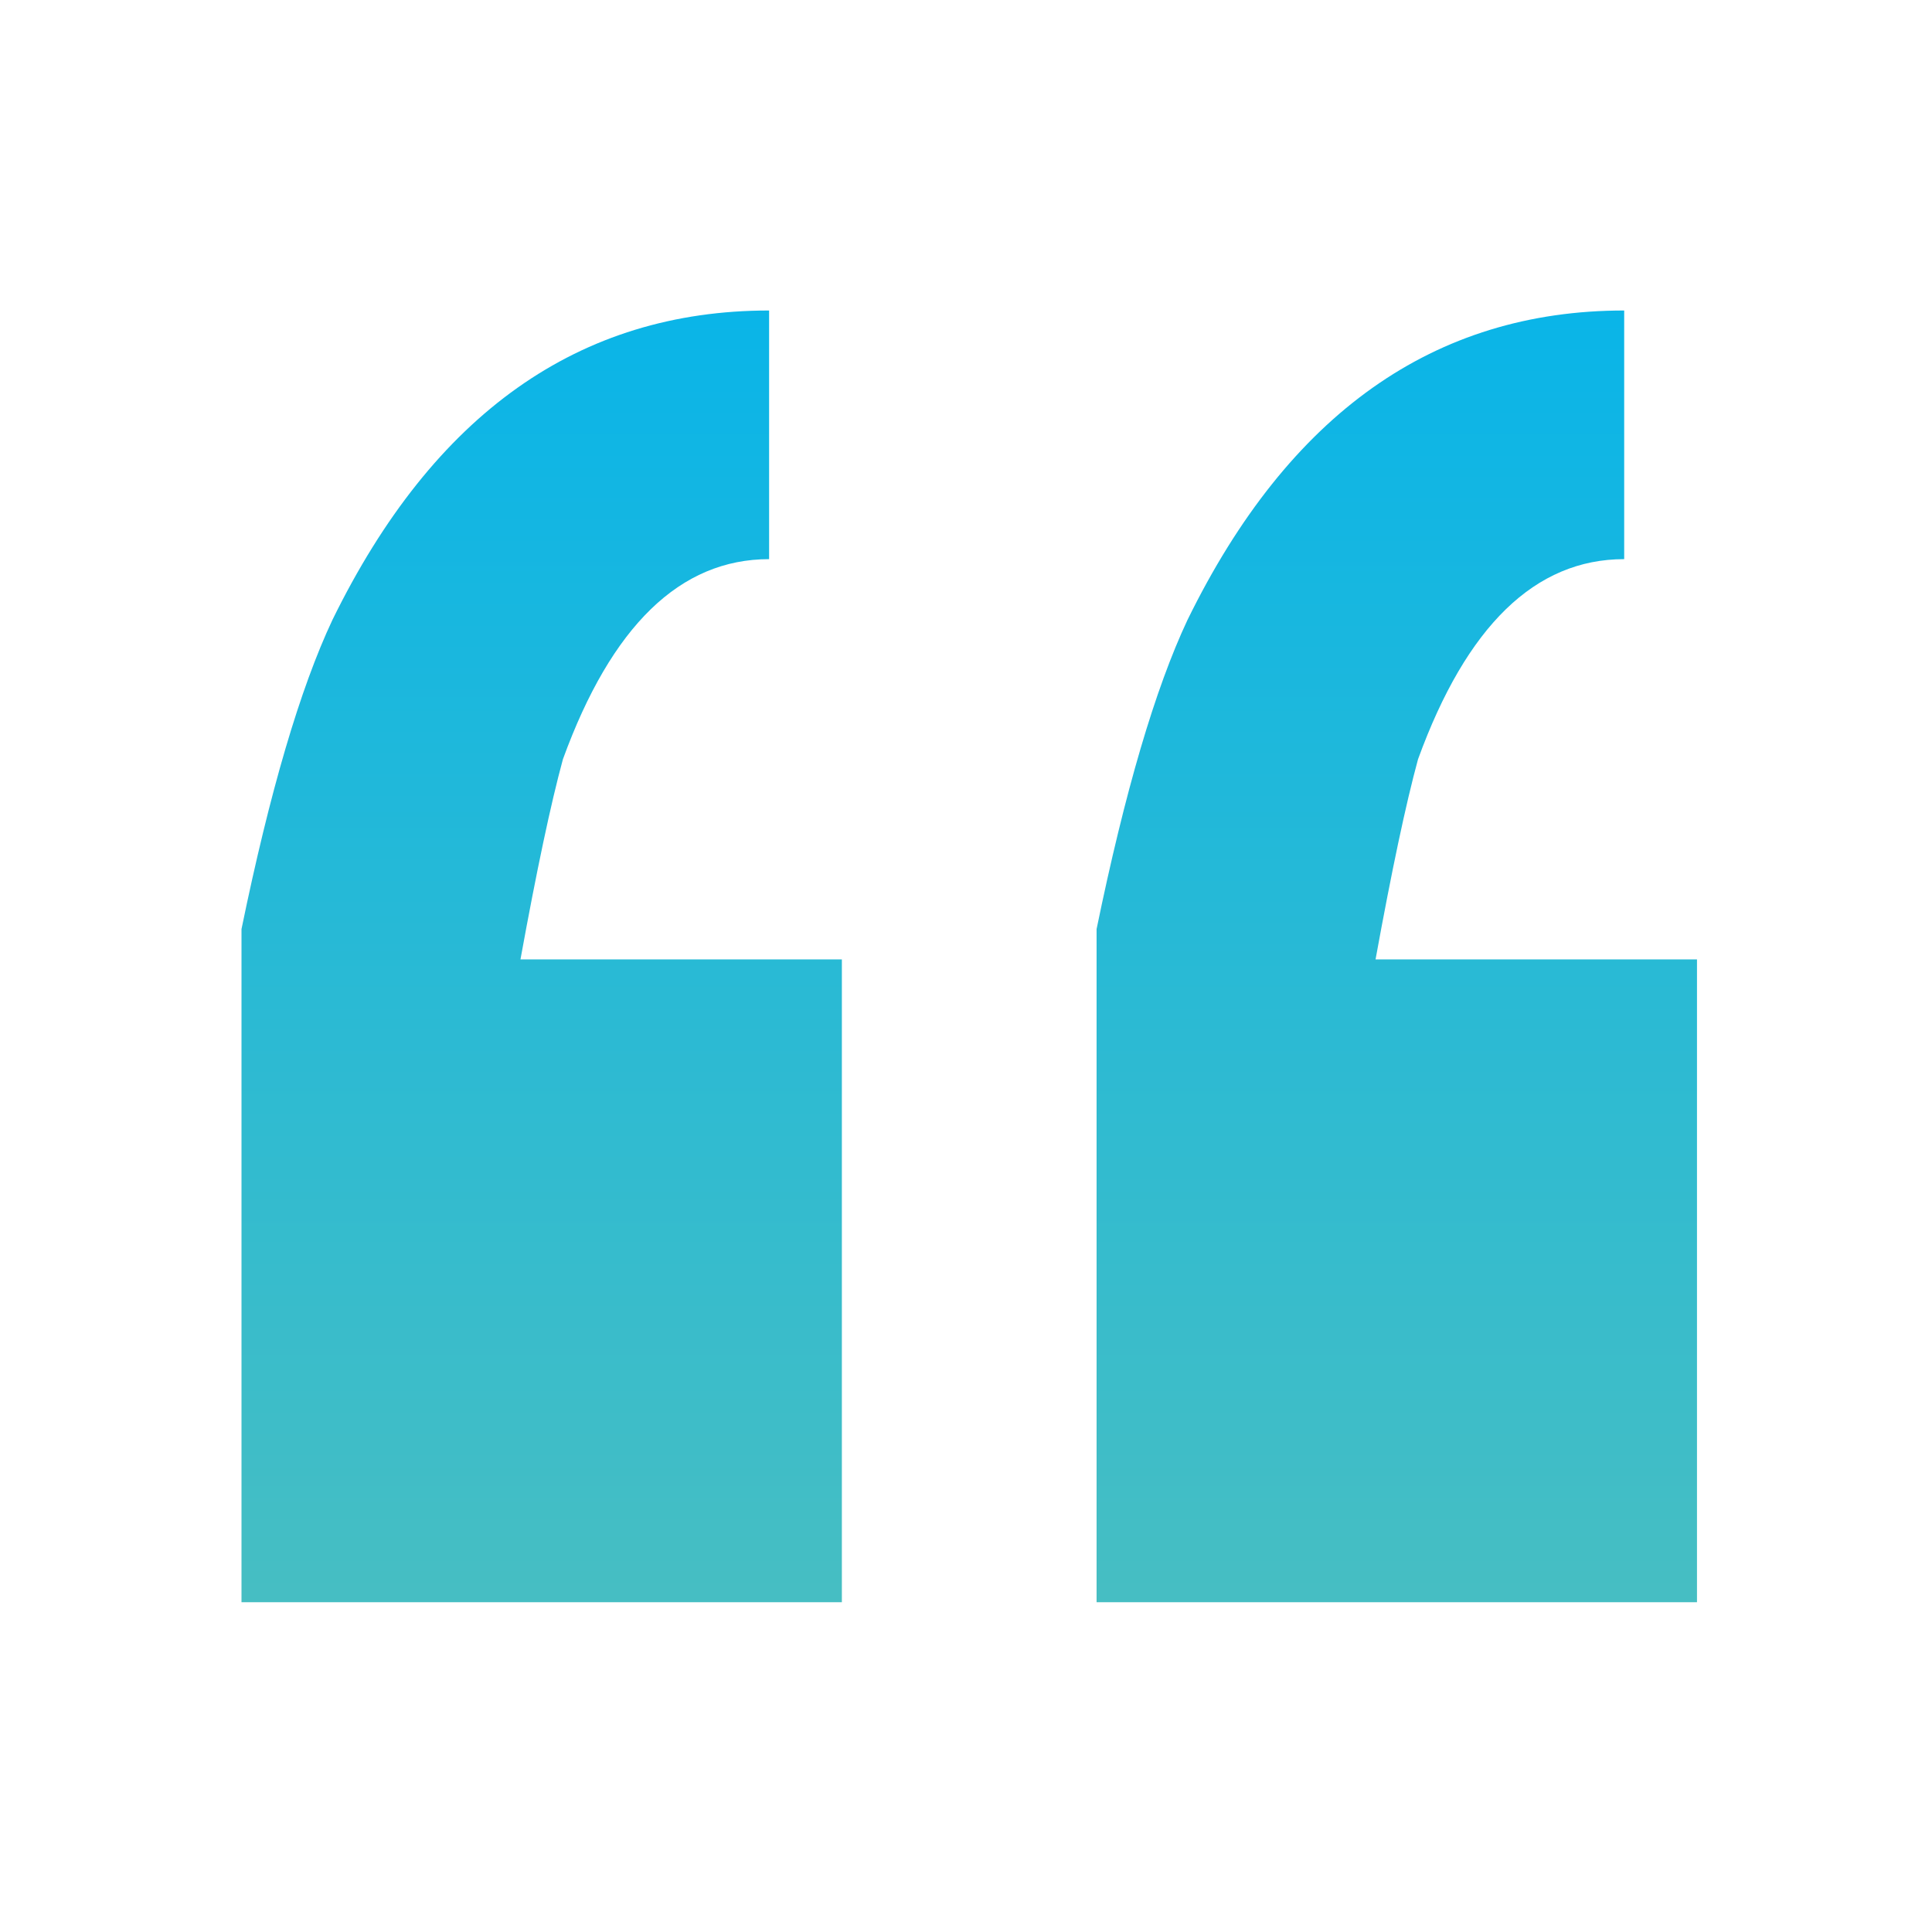 <svg width="56" height="56" viewBox="0 0 56 56" fill="none" xmlns="http://www.w3.org/2000/svg">
<path d="M39.871 27.809H49.188V46.441H31.785V26.93C32.605 22.945 33.484 19.957 34.422 17.965C37.352 11.988 41.57 9 47.078 9V16.207C44.5 16.207 42.508 18.141 41.102 22.008C40.75 23.297 40.34 25.23 39.871 27.809ZM15.086 27.809H24.402V46.441H7V26.93C7.82 22.945 8.699 19.957 9.637 17.965C12.566 11.988 16.785 9 22.293 9V16.207C19.715 16.207 17.723 18.141 16.316 22.008C15.965 23.297 15.555 25.23 15.086 27.809Z" fill="url(#paint0_linear_1229_10)"/>
<defs>
<linearGradient id="paint0_linear_1229_10" x1="-4.836" y1="3.043" x2="-4.836" y2="64.043" gradientUnits="userSpaceOnUse">
<stop stop-color="#00B3EE"/>
<stop offset="1" stop-color="#63C3B1"/>
</linearGradient>
</defs>
</svg>
